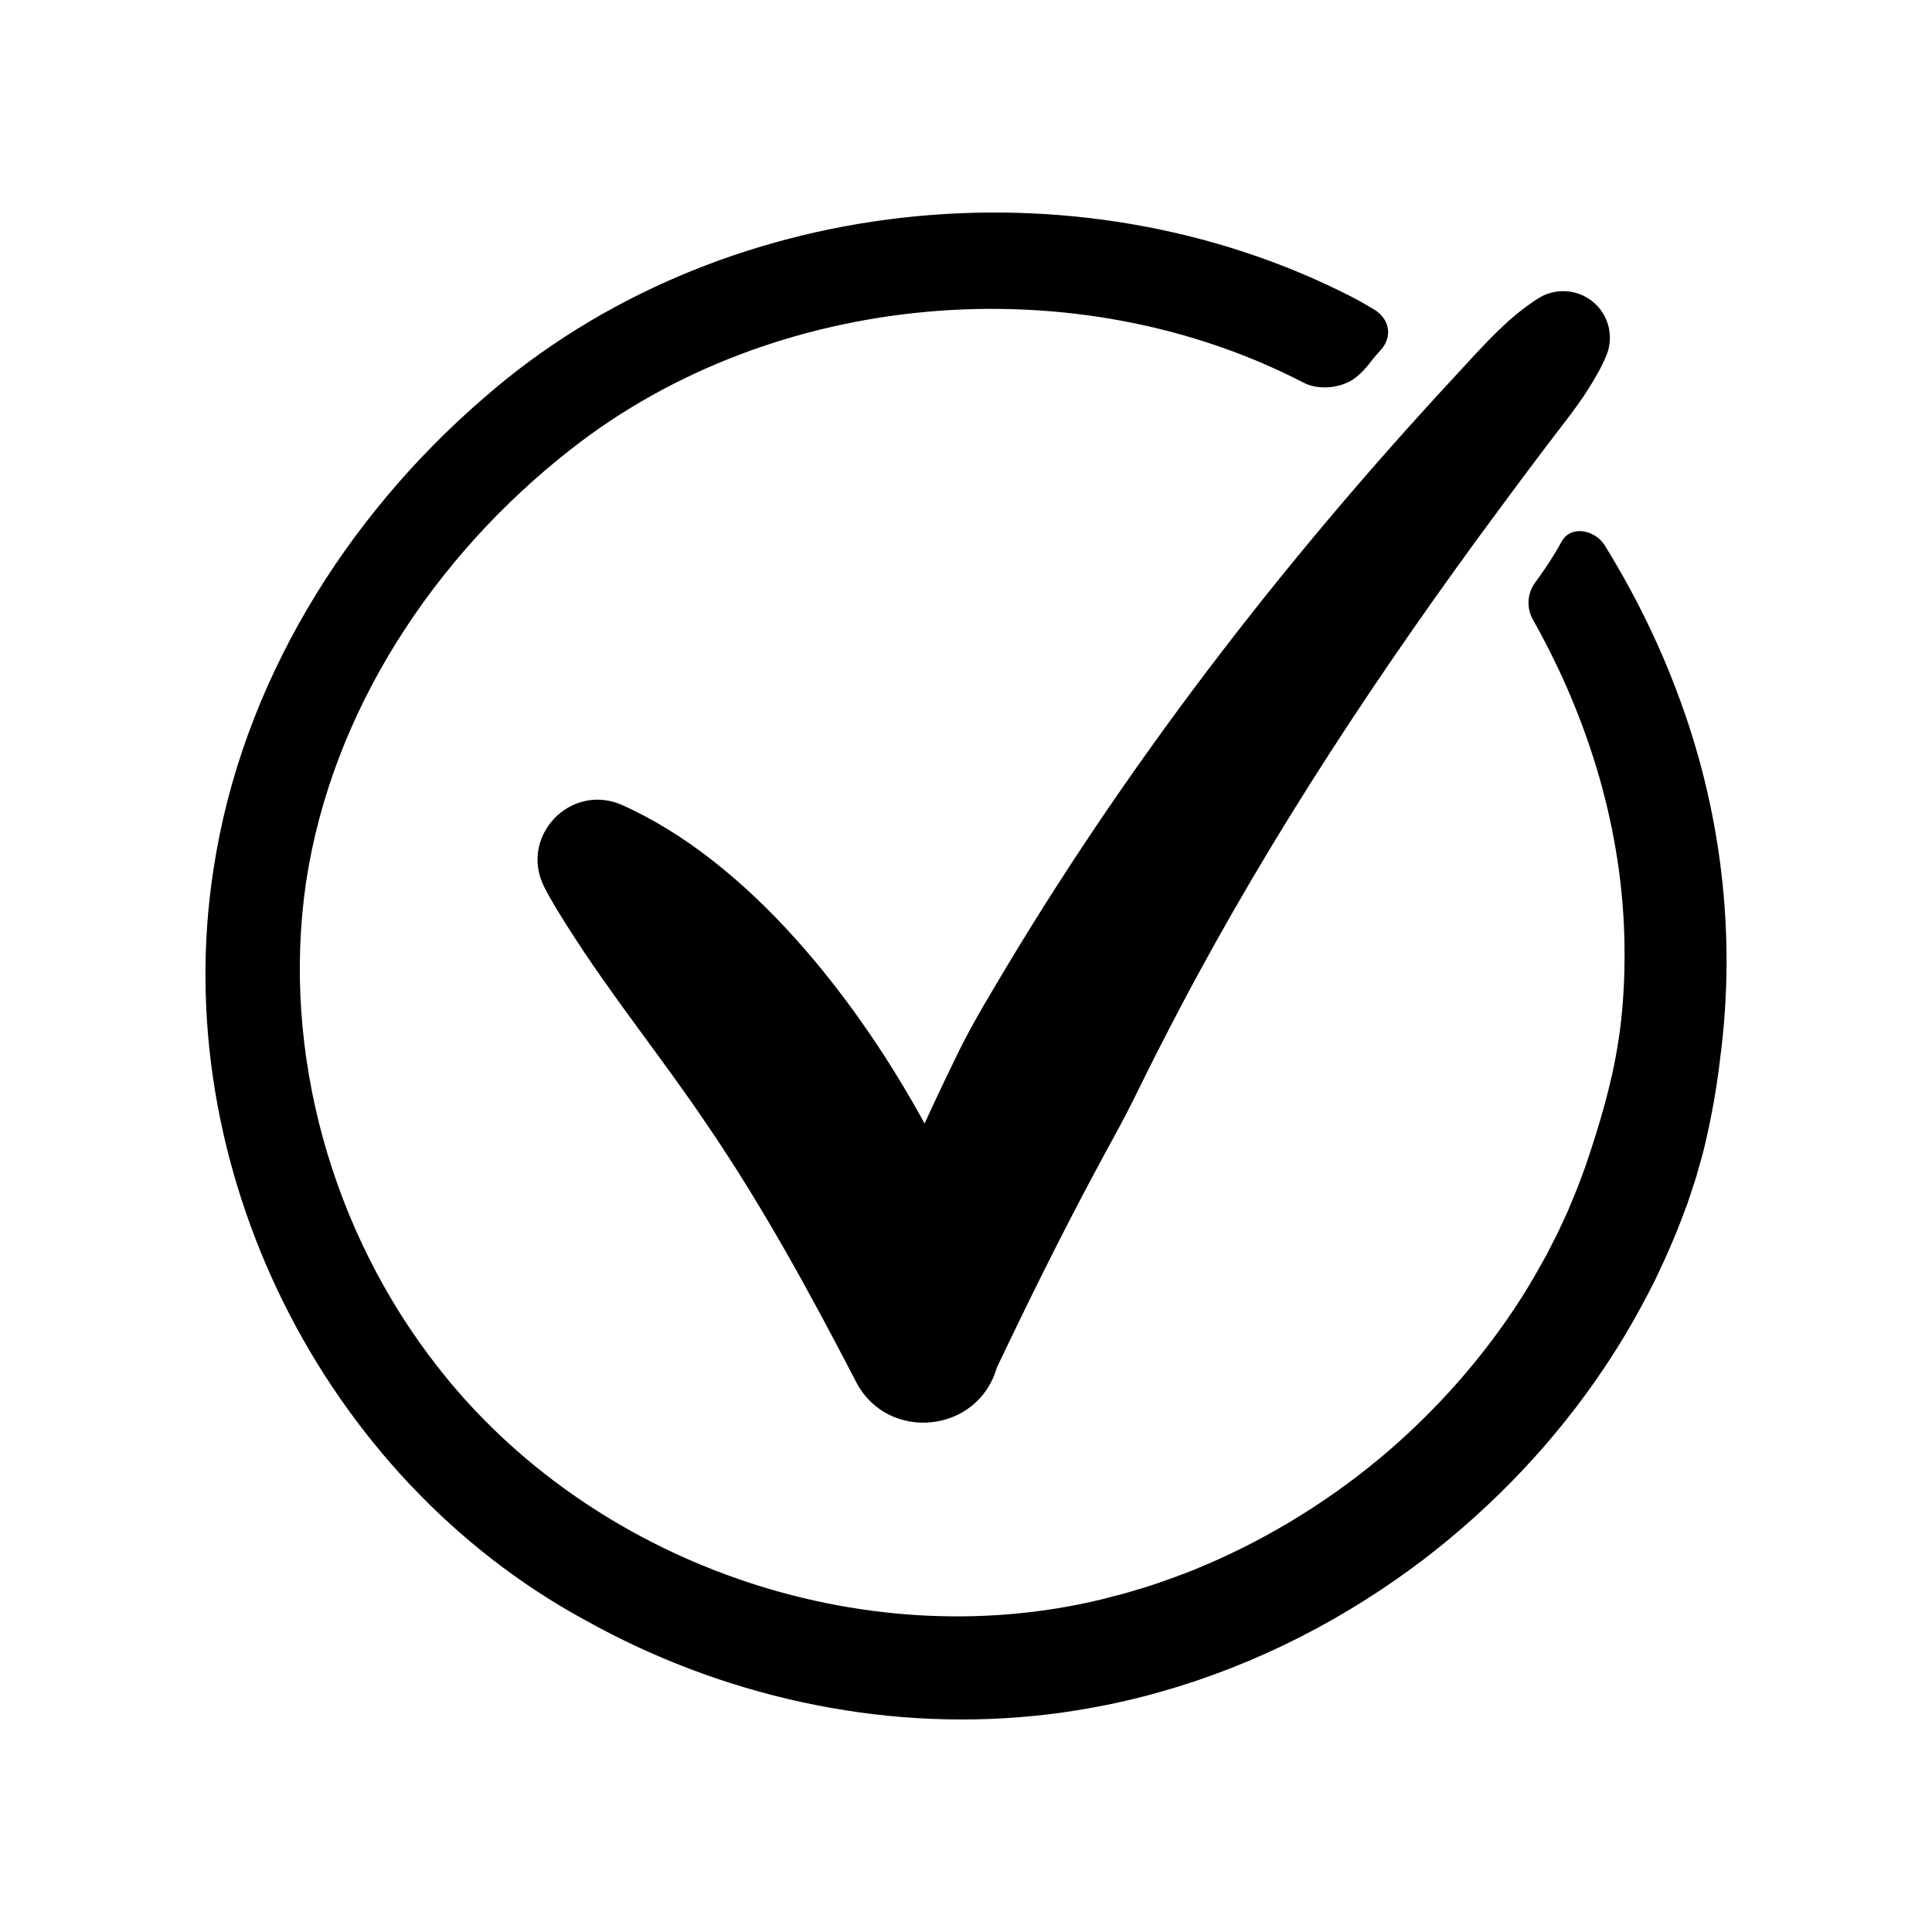 <?xml version="1.0" encoding="UTF-8"?> <svg xmlns="http://www.w3.org/2000/svg" xmlns:xlink="http://www.w3.org/1999/xlink" version="1.1" x="0px" y="0px" viewBox="0 0 2200 2200" style="enable-background:new 0 0 2200 2200;" xml:space="preserve"> <g id="background"> <rect style="fill:#FFFFFF;" width="2200" height="2200"></rect> </g> <g id="Objects"> <path d="M1909.315,787.029c-21.783-57.987-49.558-113.607-82.123-166.237c-10.413-16.83-38.187-23.859-49.141-3.776 c-11.54,21.157-24.369,38.707-29.861,46.201c-0.051,0.07-0.102,0.14-0.153,0.21c-9.009,12.365-9.97,28.856-2.458,42.184 c64.231,113.96,103.071,242.318,104.272,372.825c0.206,16.957-0.123,37.933-1.38,54.787c-1.03,17.431-3.07,37.232-5.975,54.457 c-7.376,47.802-21.737,95.151-37.294,140.893c-3.688,9.622-8.881,24.56-13.001,33.915l-6.985,16.772 c-2.617,5.44-8.88,19.533-11.477,24.787c-2.679,5.172-9.622,19.018-12.404,24.354c-8.509,15.412-18.132,32.596-27.527,47.349 c-44.155,69.643-99.746,132.404-163.063,185.192c-63.503,52.706-135.391,95.934-211.916,126.923 c-16.319,6.47-35.13,13.207-51.676,18.647c-5.44,1.731-21.284,6.305-26.271,7.871c-6.078,1.71-20.13,5.069-26.539,6.882 c-274.182,66.264-581.702-41.806-755.294-263.963c-120.989-153.915-178.887-358.495-150.556-552.63 c29.382-195.494,146.95-372.362,301.833-493.248c231.149-181.42,573.376-210.619,834.195-75.605 c17.643,9.133,44.642,6.164,59.958-6.488c12.893-10.651,15.291-17.397,27.013-29.855c15.77-16.76,9.793-37.228-6.966-47.192 c-9.016-5.361-18.261-10.66-25.287-14.223c-313.413-160.694-721.544-118.022-988.02,114.849 c-158.674,136.772-275.995,326.6-307.932,535.837c-52.912,337.808,122.905,693.193,423.296,856.255 c153.997,86.003,333.852,126.49,509.896,108.997c19.265-1.648,44.279-5.357,63.276-8.736c27.424-4.801,56.126-11.353,82.871-19.1 c108.605-30.7,211.05-83.489,300.597-152.04c78.152-60.206,147.383-132.919,202.397-214.842 c21.655-31.896,41.518-66.655,58.743-101.106c6.738-14.032,16.051-34.1,21.923-48.626c4.842-10.982,11.167-28.516,15.495-39.849 c2.122-6.614,7.994-23.942,9.952-30.35c2.596-9.973,6.12-20.852,8.489-30.804c8.283-33.935,14.753-70.096,18.729-104.773 C1977.35,1063.127,1959.775,919.473,1909.315,787.029z"></path> <path d="M1825.6,357.276c-15.114-25.146-47.751-33.278-72.897-18.163c-6.489,3.901-12.46,8.257-18.297,12.733 c-26.744,19.95-54.71,52.067-77.271,76.262c-198.19,213.74-377.794,446.407-525.974,698.124 c-14.743,24.511-30.029,51.412-42.399,77.225c-11.907,24.329-24.593,51.134-35.92,75.88 c-77.943-142.691-200.573-299.28-346.137-363.358c-58.199-24.08-115.786,37.203-86.967,94.077 c8.542,16.77,18.515,32.414,28.495,48.175c48.657,76.658,105.838,146.674,156.37,221.729 c64.247,94.028,118.359,193.589,170.695,294.483c36.052,68.031,138.167,57.828,159.665-16.791 c36.094-75.932,73.191-150.944,112.864-224.908c12.672-23.991,27.309-49.537,39.487-73.696 c11.841-23.738,25.148-51.191,37.459-74.76c102.054-199.786,224.499-388.182,356.901-569.736 c22.438-30.604,53.077-72.035,76.038-102.302c14.6-19.559,38-48.403,50.543-68.731c7.81-12.263,15.139-24.775,20.811-38.347 C1835.377,390.077,1834.651,372.352,1825.6,357.276z"></path> </g> </svg> 